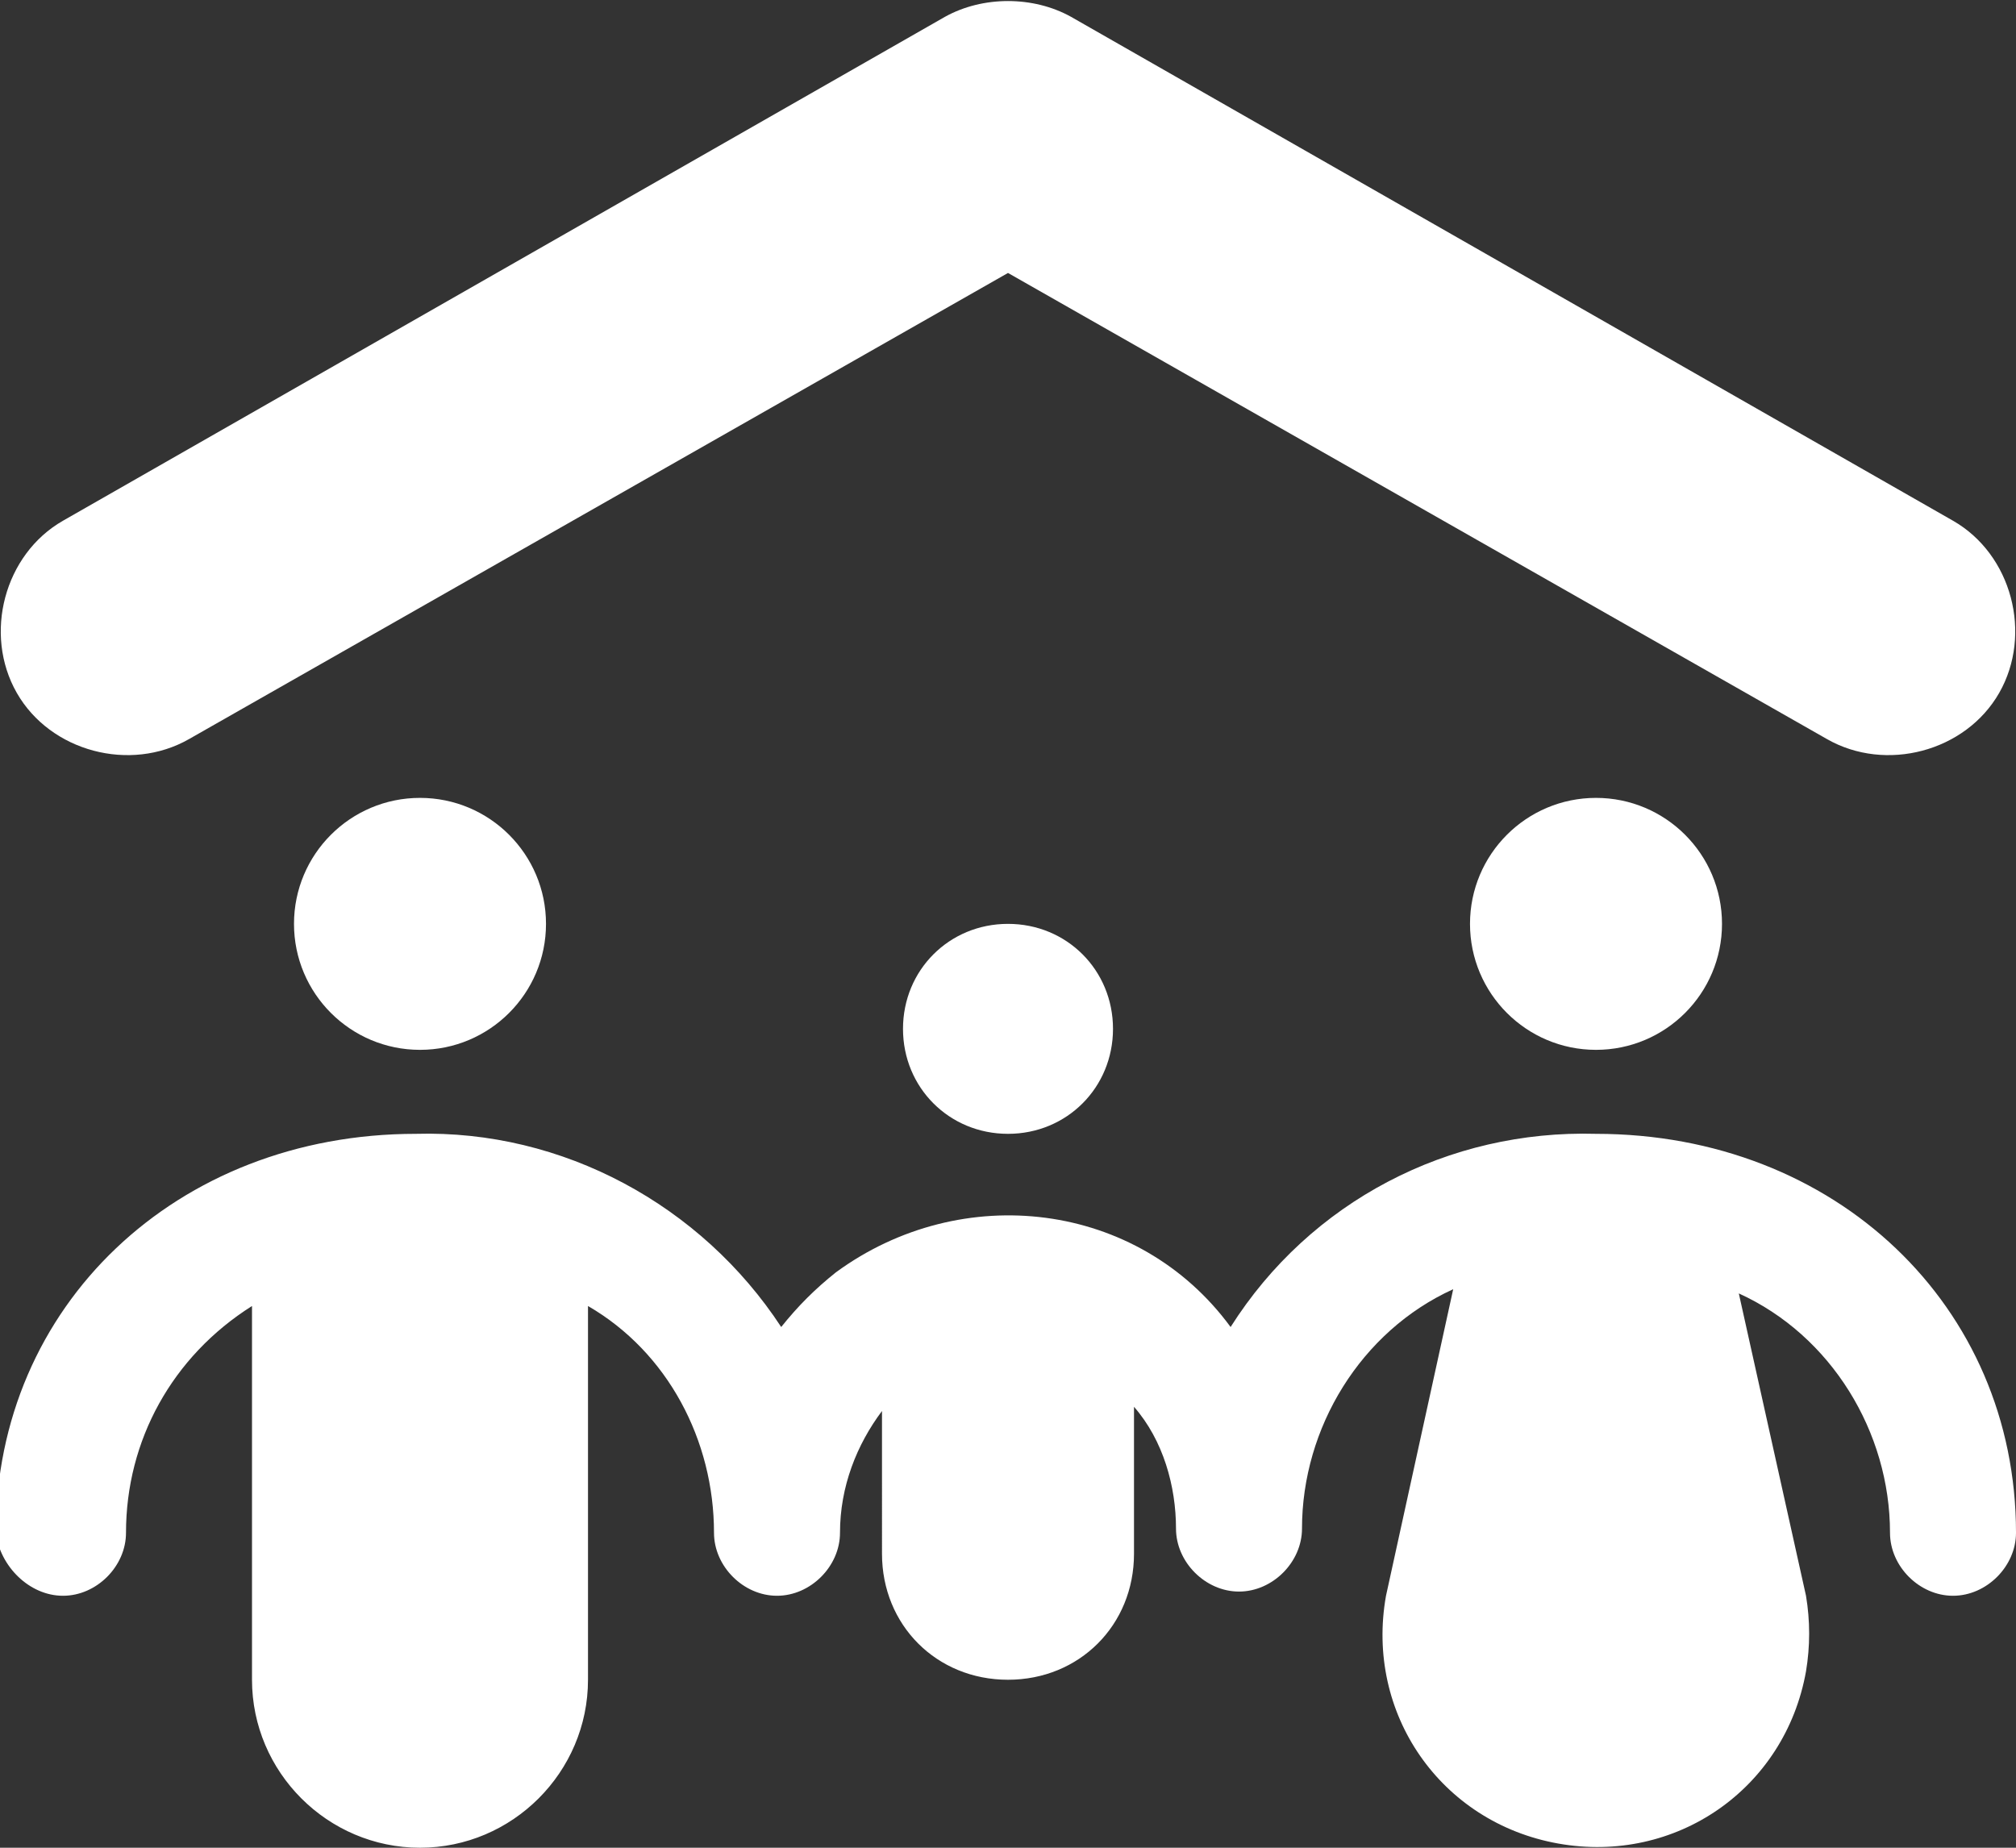 <?xml version="1.0" encoding="utf-8"?>
<!-- Generator: Adobe Illustrator 25.0.0, SVG Export Plug-In . SVG Version: 6.00 Build 0)  -->
<svg version="1.1" id="Layer_1" xmlns="http://www.w3.org/2000/svg" xmlns:xlink="http://www.w3.org/1999/xlink" x="0px" y="0px"
	 viewBox="0 0 48 44" style="enable-background:new 0 0 48 44;" xml:space="preserve">
<rect x="0" y="0" width="48" height="44" fill="#333333" stroke="none"/>
<style type="text/css">
	.st0{fill:#fff;}
</style>
<g id="Layer_2_1_">
	<g id="Icons">
		<path class="st0" d="M4.5,17.6L24,6.5l19.5,11.1c1.4,0.8,3.3,0.3,4.1-1.1c0.8-1.4,0.3-3.3-1.1-4.1l0,0l-21-12
			c-0.9-0.5-2.1-0.5-3,0l-21,12c-1.4,0.8-1.9,2.7-1.1,4.1S3.1,18.4,4.5,17.6L4.5,17.6z"/>
		<path class="st0" d="M38,27c-3.5-0.1-6.8,1.6-8.7,4.6c-2.2-3-6.4-3.5-9.4-1.3c-0.5,0.4-0.9,0.8-1.3,1.3c-1.9-2.9-5.2-4.7-8.7-4.6
			c-5.7,0-10,4.1-10,9.5C0,37.3,0.7,38,1.5,38S3,37.3,3,36.5c0-2.2,1.1-4.2,3-5.4V40c0,2.2,1.8,4,4,4s4-1.8,4-4v-8.9
			c1.9,1.1,3,3.2,3,5.4c0,0.8,0.7,1.5,1.5,1.5s1.5-0.7,1.5-1.5l0,0l0,0c0-1.1,0.4-2.1,1-2.9V37c0,1.7,1.3,3,3,3c1.7,0,3-1.3,3-3
			c0,0,0,0,0,0v-3.5c0.7,0.8,1,1.9,1,2.9c0,0,0,0,0,0c0,0.8,0.7,1.5,1.5,1.5s1.5-0.7,1.5-1.5c0-2.4,1.4-4.7,3.6-5.7L33,38
			c-0.5,2.8,1.3,5.4,4.1,5.9c2.8,0.5,5.4-1.3,5.9-4.1c0.1-0.6,0.1-1.2,0-1.8l-1.6-7.2c2.2,1,3.6,3.3,3.6,5.7c0,0.8,0.7,1.5,1.5,1.5
			s1.5-0.7,1.5-1.5C48,31.1,43.7,27,38,27z"/>
		<circle class="st0" cx="38" cy="22" r="3"/>
		<circle class="st0" cx="10" cy="22" r="3"/>
		<path class="st0" d="M21.5,24.5c0,1.4,1.1,2.5,2.5,2.5s2.5-1.1,2.5-2.5c0-1.4-1.1-2.5-2.5-2.5C22.6,22,21.5,23.1,21.5,24.5
			C21.5,24.5,21.5,24.5,21.5,24.5z"/>
	</g>
</g>
</svg>
